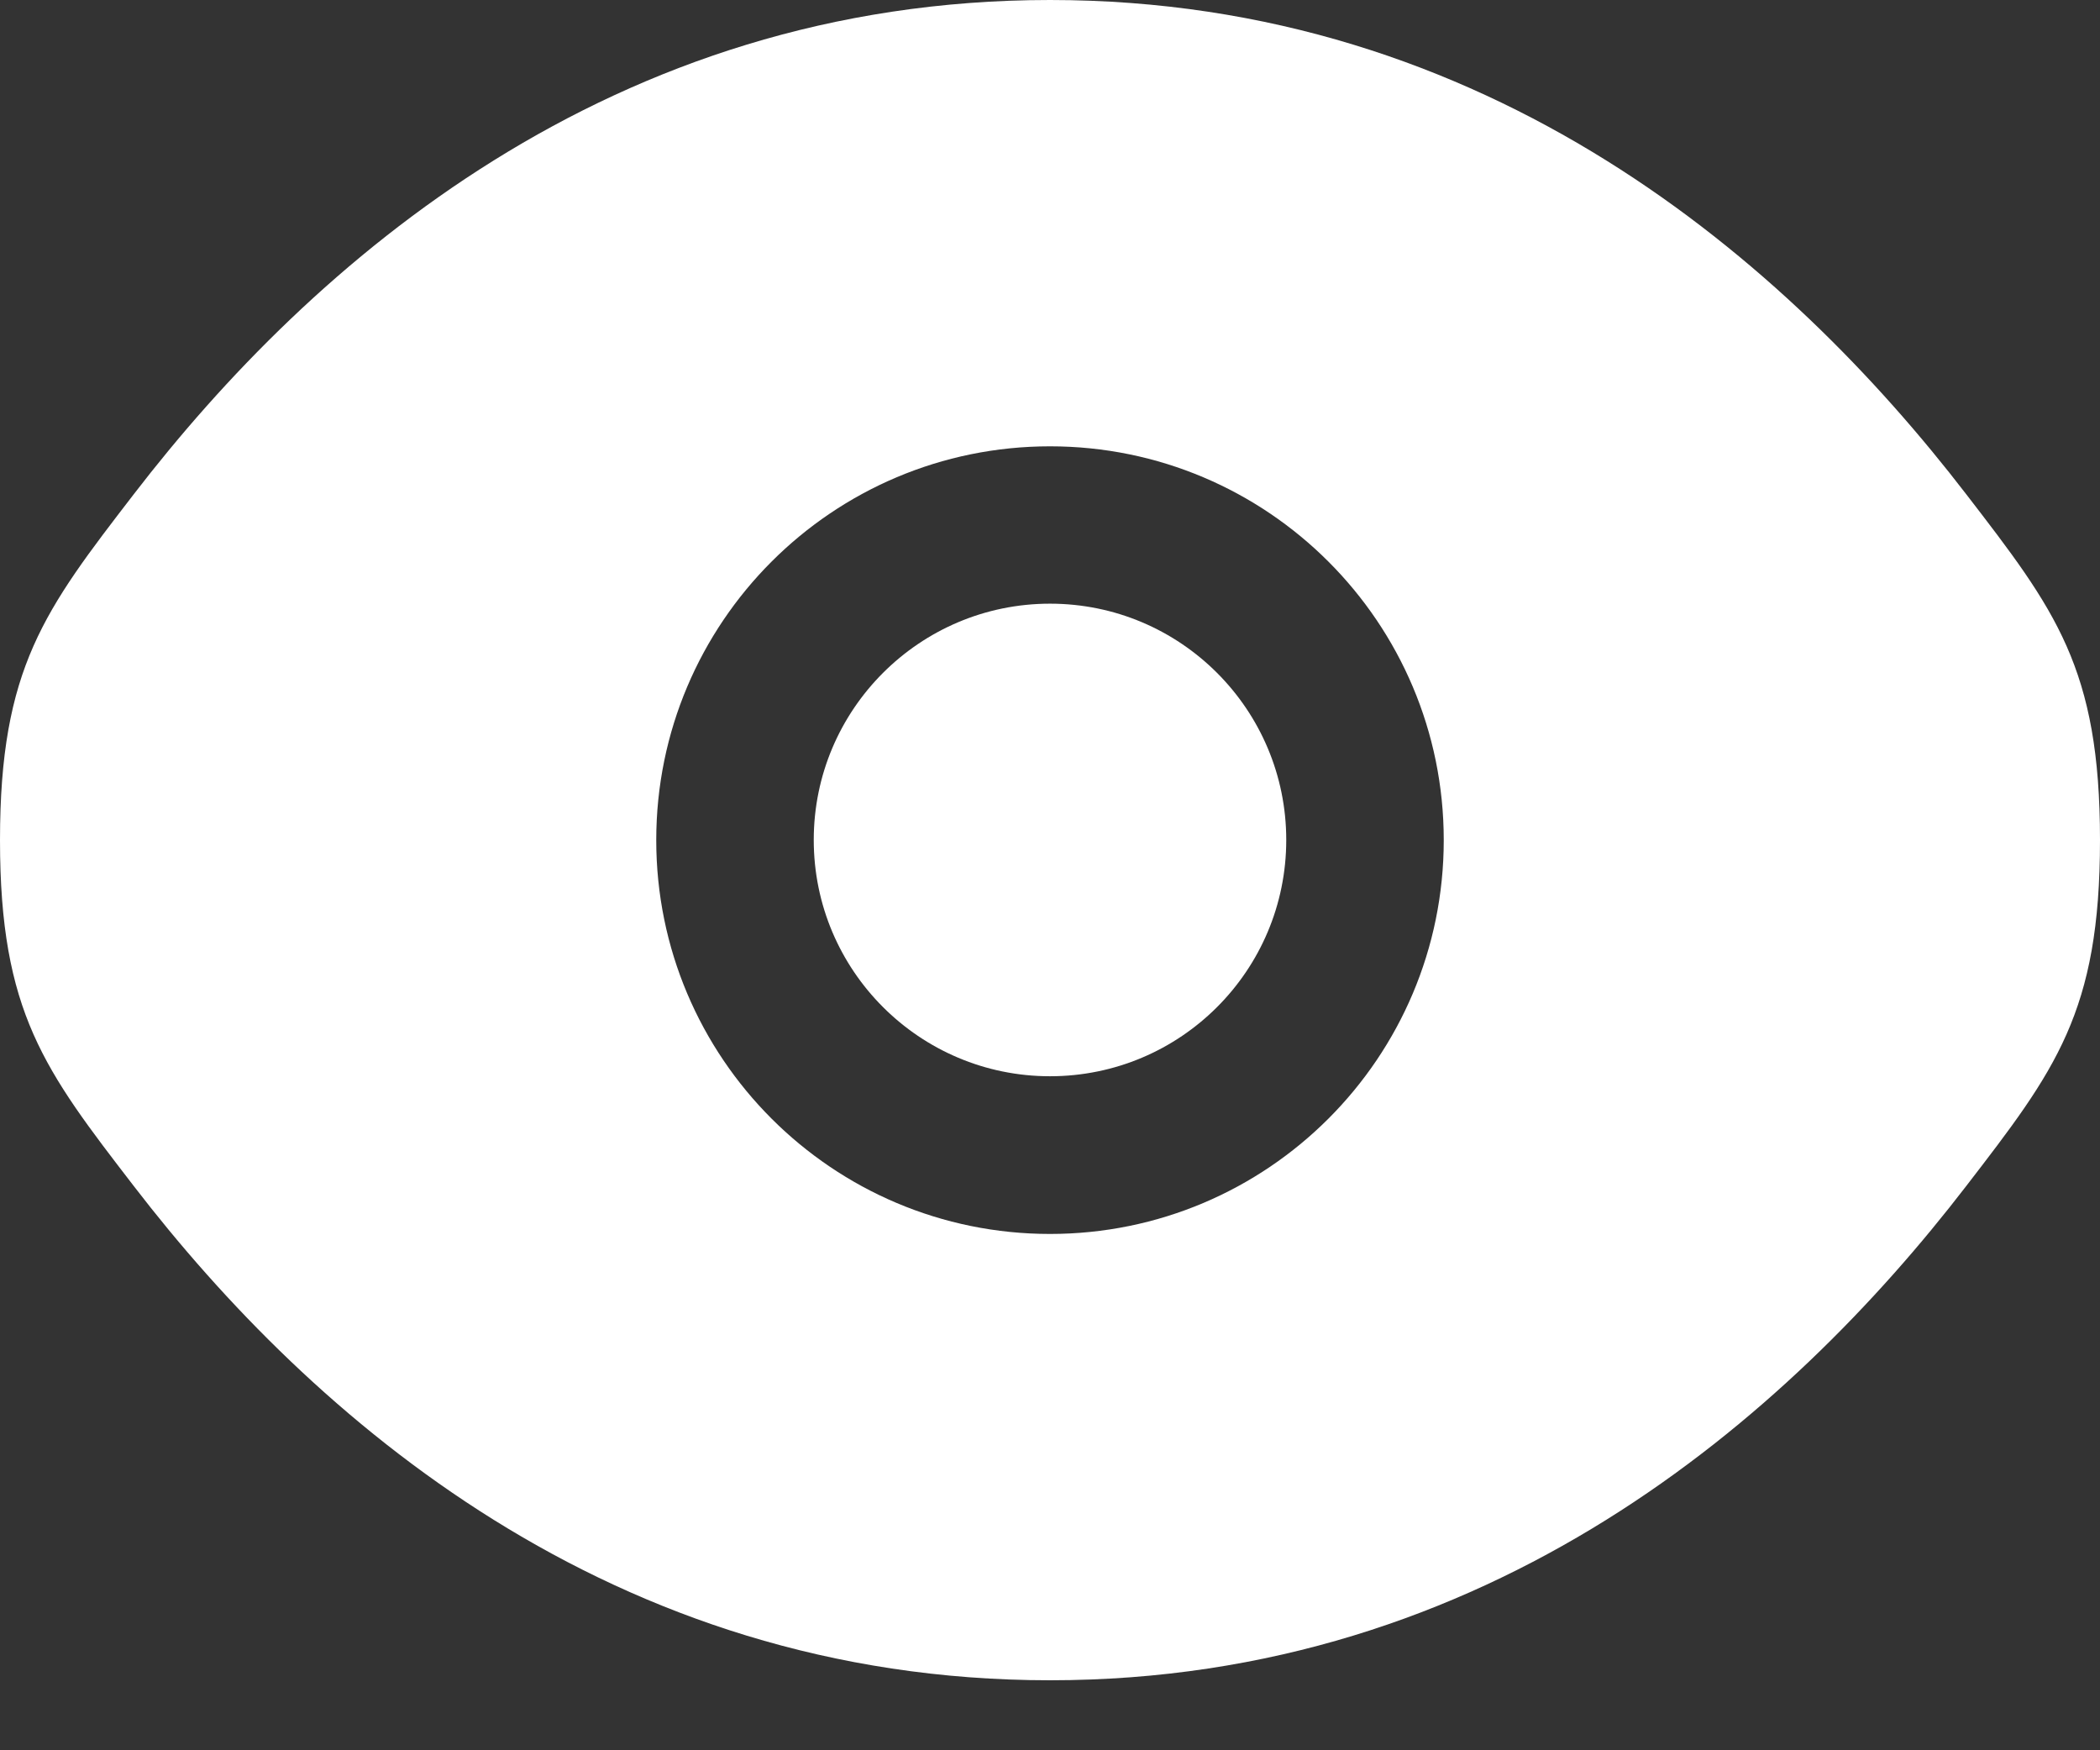 <svg width="12" height="10" viewBox="0 0 12 10" fill="none" xmlns="http://www.w3.org/2000/svg">
<rect x="0" y="0" width="12" height="10" fill="#333333" stroke="none"/>
<path d="M4.65 4.799C4.65 4.054 5.255 3.449 6 3.449C6.746 3.449 7.35 4.054 7.35 4.799C7.35 5.545 6.746 6.149 6 6.149C5.255 6.149 4.65 5.545 4.65 4.799Z" fill="white"/>
<path fill-rule="evenodd" clip-rule="evenodd" d="M0 4.8C0 5.784 0.255 6.115 0.765 6.777C1.783 8.1 3.491 9.6 6 9.6C8.509 9.6 10.217 8.1 11.235 6.777C11.745 6.115 12 5.784 12 4.8C12 3.816 11.745 3.485 11.235 2.823C10.217 1.5 8.509 0 6 0C3.491 0 1.783 1.5 0.765 2.823C0.255 3.485 0 3.816 0 4.8ZM6 2.55C4.757 2.55 3.75 3.557 3.75 4.8C3.75 6.043 4.757 7.05 6 7.05C7.243 7.05 8.25 6.043 8.25 4.8C8.25 3.557 7.243 2.55 6 2.55Z" fill="white"/>
</svg>
